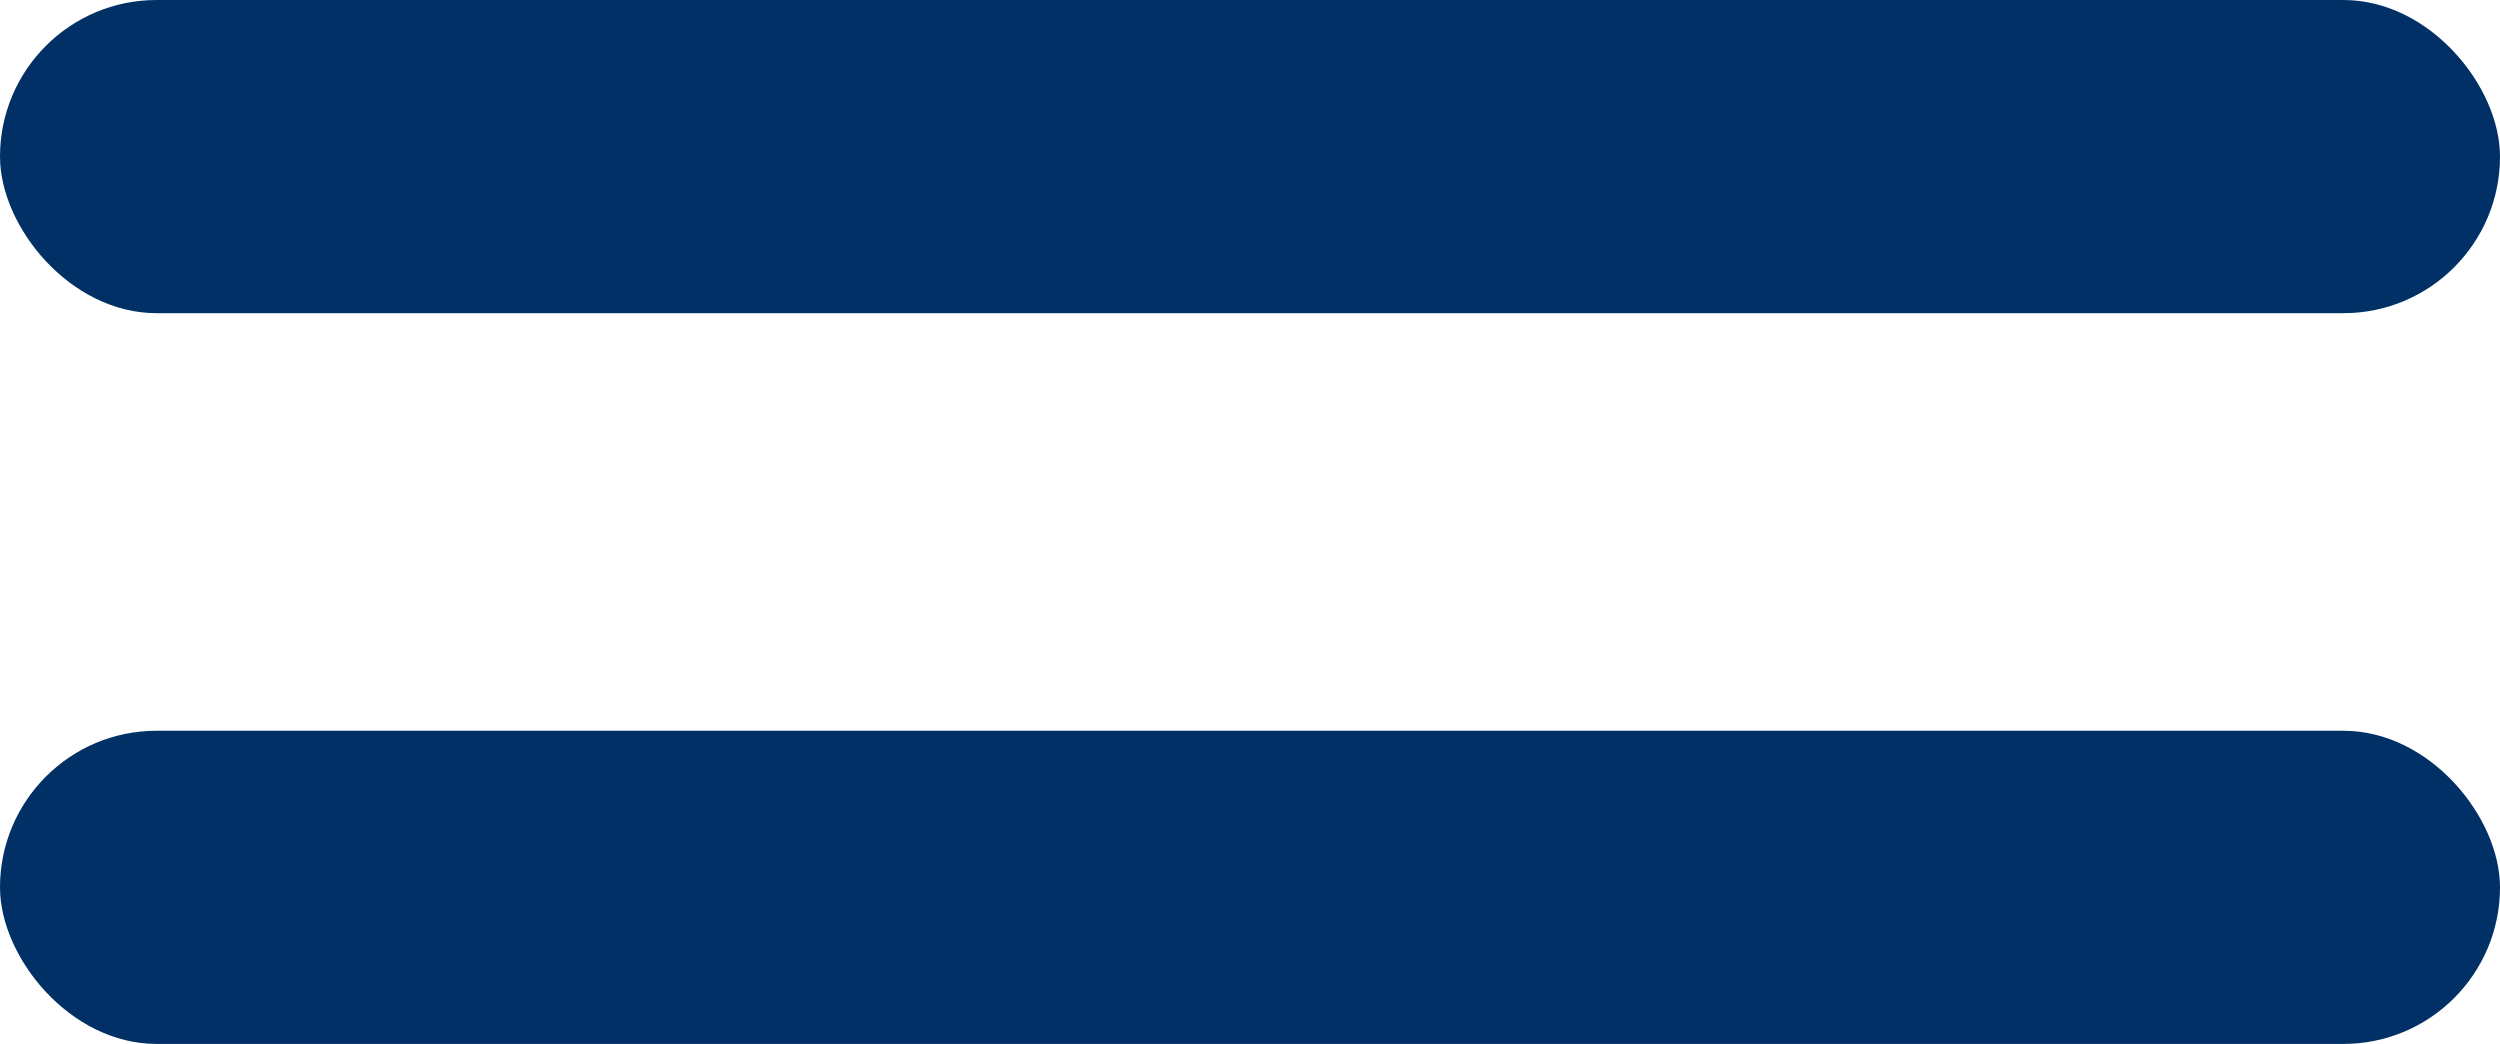 <svg xmlns="http://www.w3.org/2000/svg" viewBox="-5323.948 -5213 23.948 10">
  <defs>
    <style>
      .cls-1 {
        fill: #003065;
      }
    </style>
  </defs>
  <g id="Group_1586" data-name="Group 1586" transform="translate(-6024 -5298)">
    <rect id="Rectangle_1134" data-name="Rectangle 1134" class="cls-1" width="23.948" height="3" rx="1.5" transform="translate(700.052 85)"/>
    <rect id="Rectangle_1135" data-name="Rectangle 1135" class="cls-1" width="23.948" height="3" rx="1.5" transform="translate(700.052 92)"/>
  </g>
</svg>
